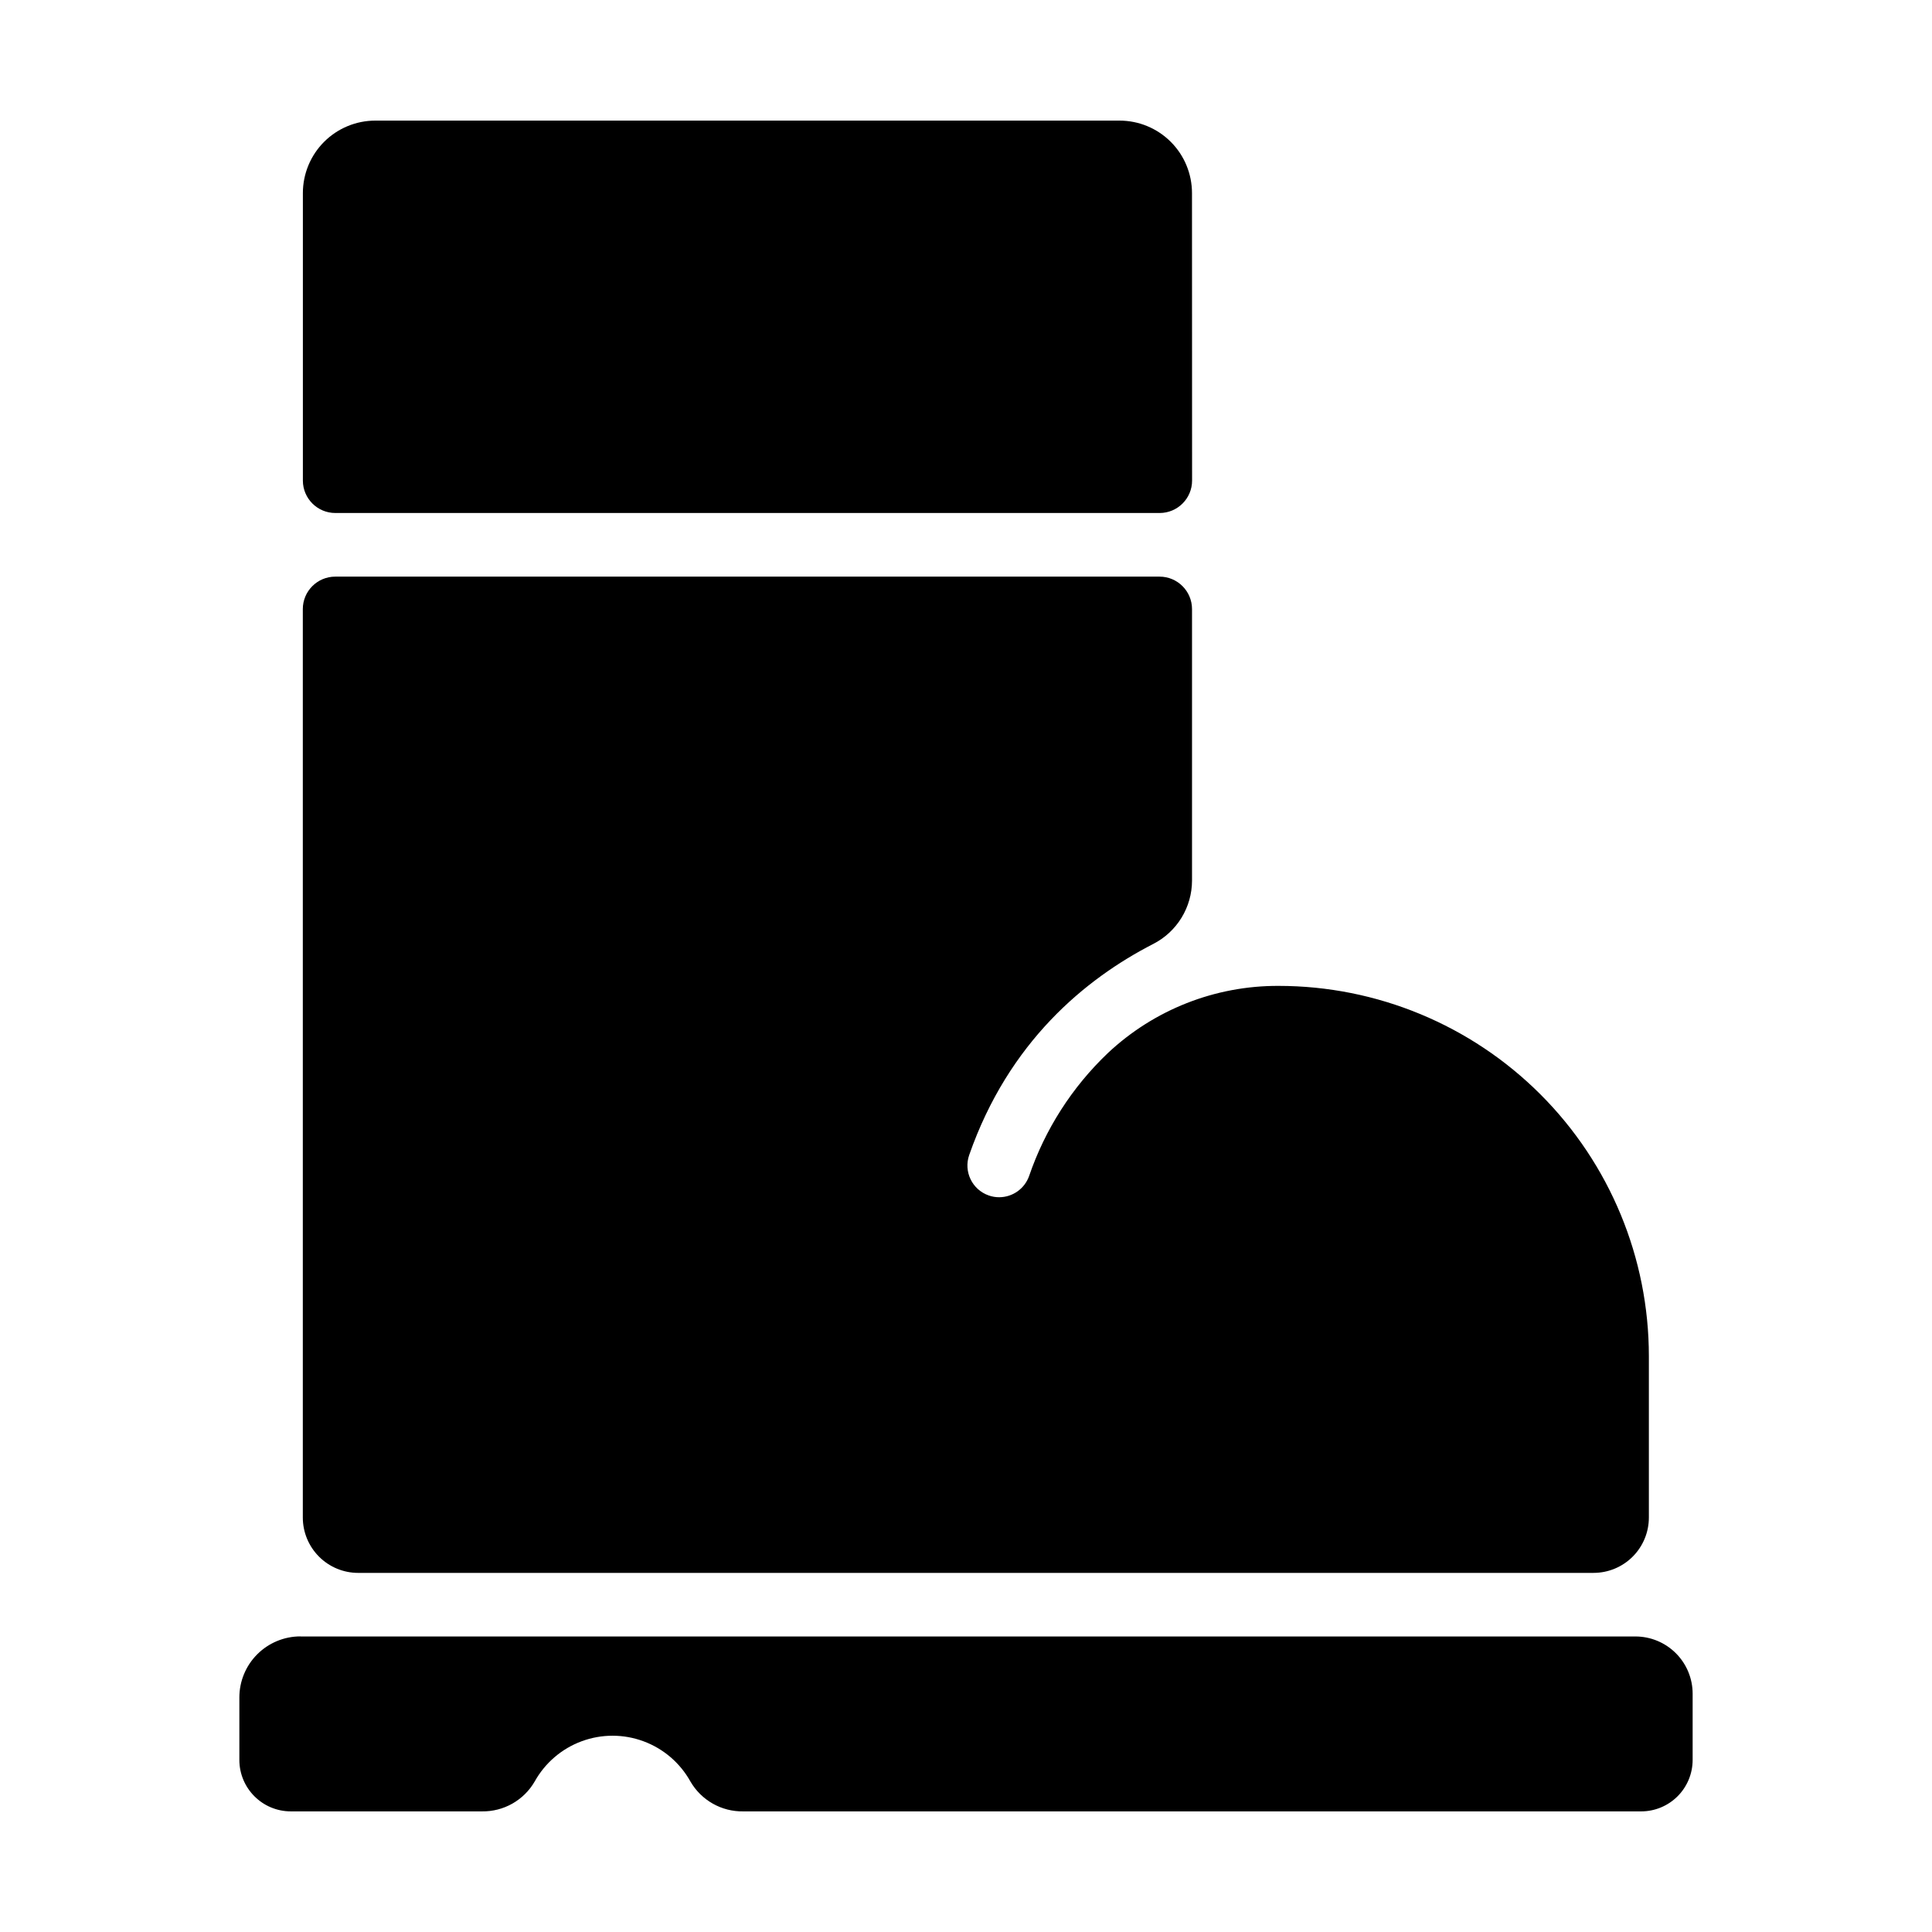 <?xml version="1.0" encoding="UTF-8"?>
<!-- Uploaded to: ICON Repo, www.iconrepo.com, Generator: ICON Repo Mixer Tools -->
<svg fill="#000000" width="800px" height="800px" version="1.1" viewBox="144 144 512 512" xmlns="http://www.w3.org/2000/svg">
 <g>
  <path d="m238.94 560.83h327.36c3.891 0 7.621-1.543 10.371-4.297 2.754-2.75 4.297-6.481 4.297-10.371v-42.758c0-26.027-10.336-50.988-28.742-69.391-18.402-18.402-43.363-28.742-69.391-28.742-16.812-0.07-33.016 6.312-45.266 17.828-9.461 9.016-16.609 20.18-20.84 32.543-1.184 3.375-4.367 5.633-7.941 5.637-0.945 0.004-1.883-0.156-2.773-0.473-4.387-1.531-6.699-6.328-5.168-10.715 10.469-29.973 30.762-46.68 48.746-55.922h0.004c3.098-1.582 5.699-3.984 7.516-6.953 1.816-2.965 2.781-6.375 2.785-9.852v-71.949c0-4.75-3.852-8.602-8.602-8.602h-218.45 0.004c-4.75 0-8.602 3.852-8.602 8.602v240.75c0.004 3.891 1.551 7.625 4.309 10.375 2.754 2.754 6.488 4.297 10.383 4.293z"/>
  <path d="m459.89 195.17c0-5.094-2.023-9.98-5.625-13.582-3.602-3.602-8.488-5.625-13.582-5.625h-197.21c-5.094 0-9.98 2.023-13.582 5.625-3.602 3.602-5.625 8.488-5.625 13.582v76.211c0.016 4.738 3.863 8.57 8.602 8.57h218.45-0.004c4.75 0 8.602-3.848 8.602-8.598z"/>
  <path d="m223.62 577.66c-4.293 0-8.41 1.707-11.445 4.742-3.039 3.035-4.742 7.152-4.742 11.445v16.543-0.004c0 7.539 6.109 13.648 13.648 13.648h50.668-0.004c2.82 0.039 5.598-0.676 8.051-2.066 2.453-1.395 4.492-3.414 5.902-5.856 2.742-4.922 7.156-8.707 12.441-10.66 5.289-1.957 11.102-1.957 16.387 0 5.289 1.953 9.699 5.738 12.441 10.66 1.418 2.449 3.461 4.473 5.922 5.863 2.457 1.395 5.246 2.106 8.07 2.059h237.96c3.621 0 7.094-1.438 9.652-3.996 2.559-2.559 3.996-6.031 3.996-9.652v-17.523c0.004-4.027-1.594-7.887-4.438-10.734-2.848-2.848-6.707-4.449-10.734-4.449h-353.78z"/>
 </g>
</svg>
